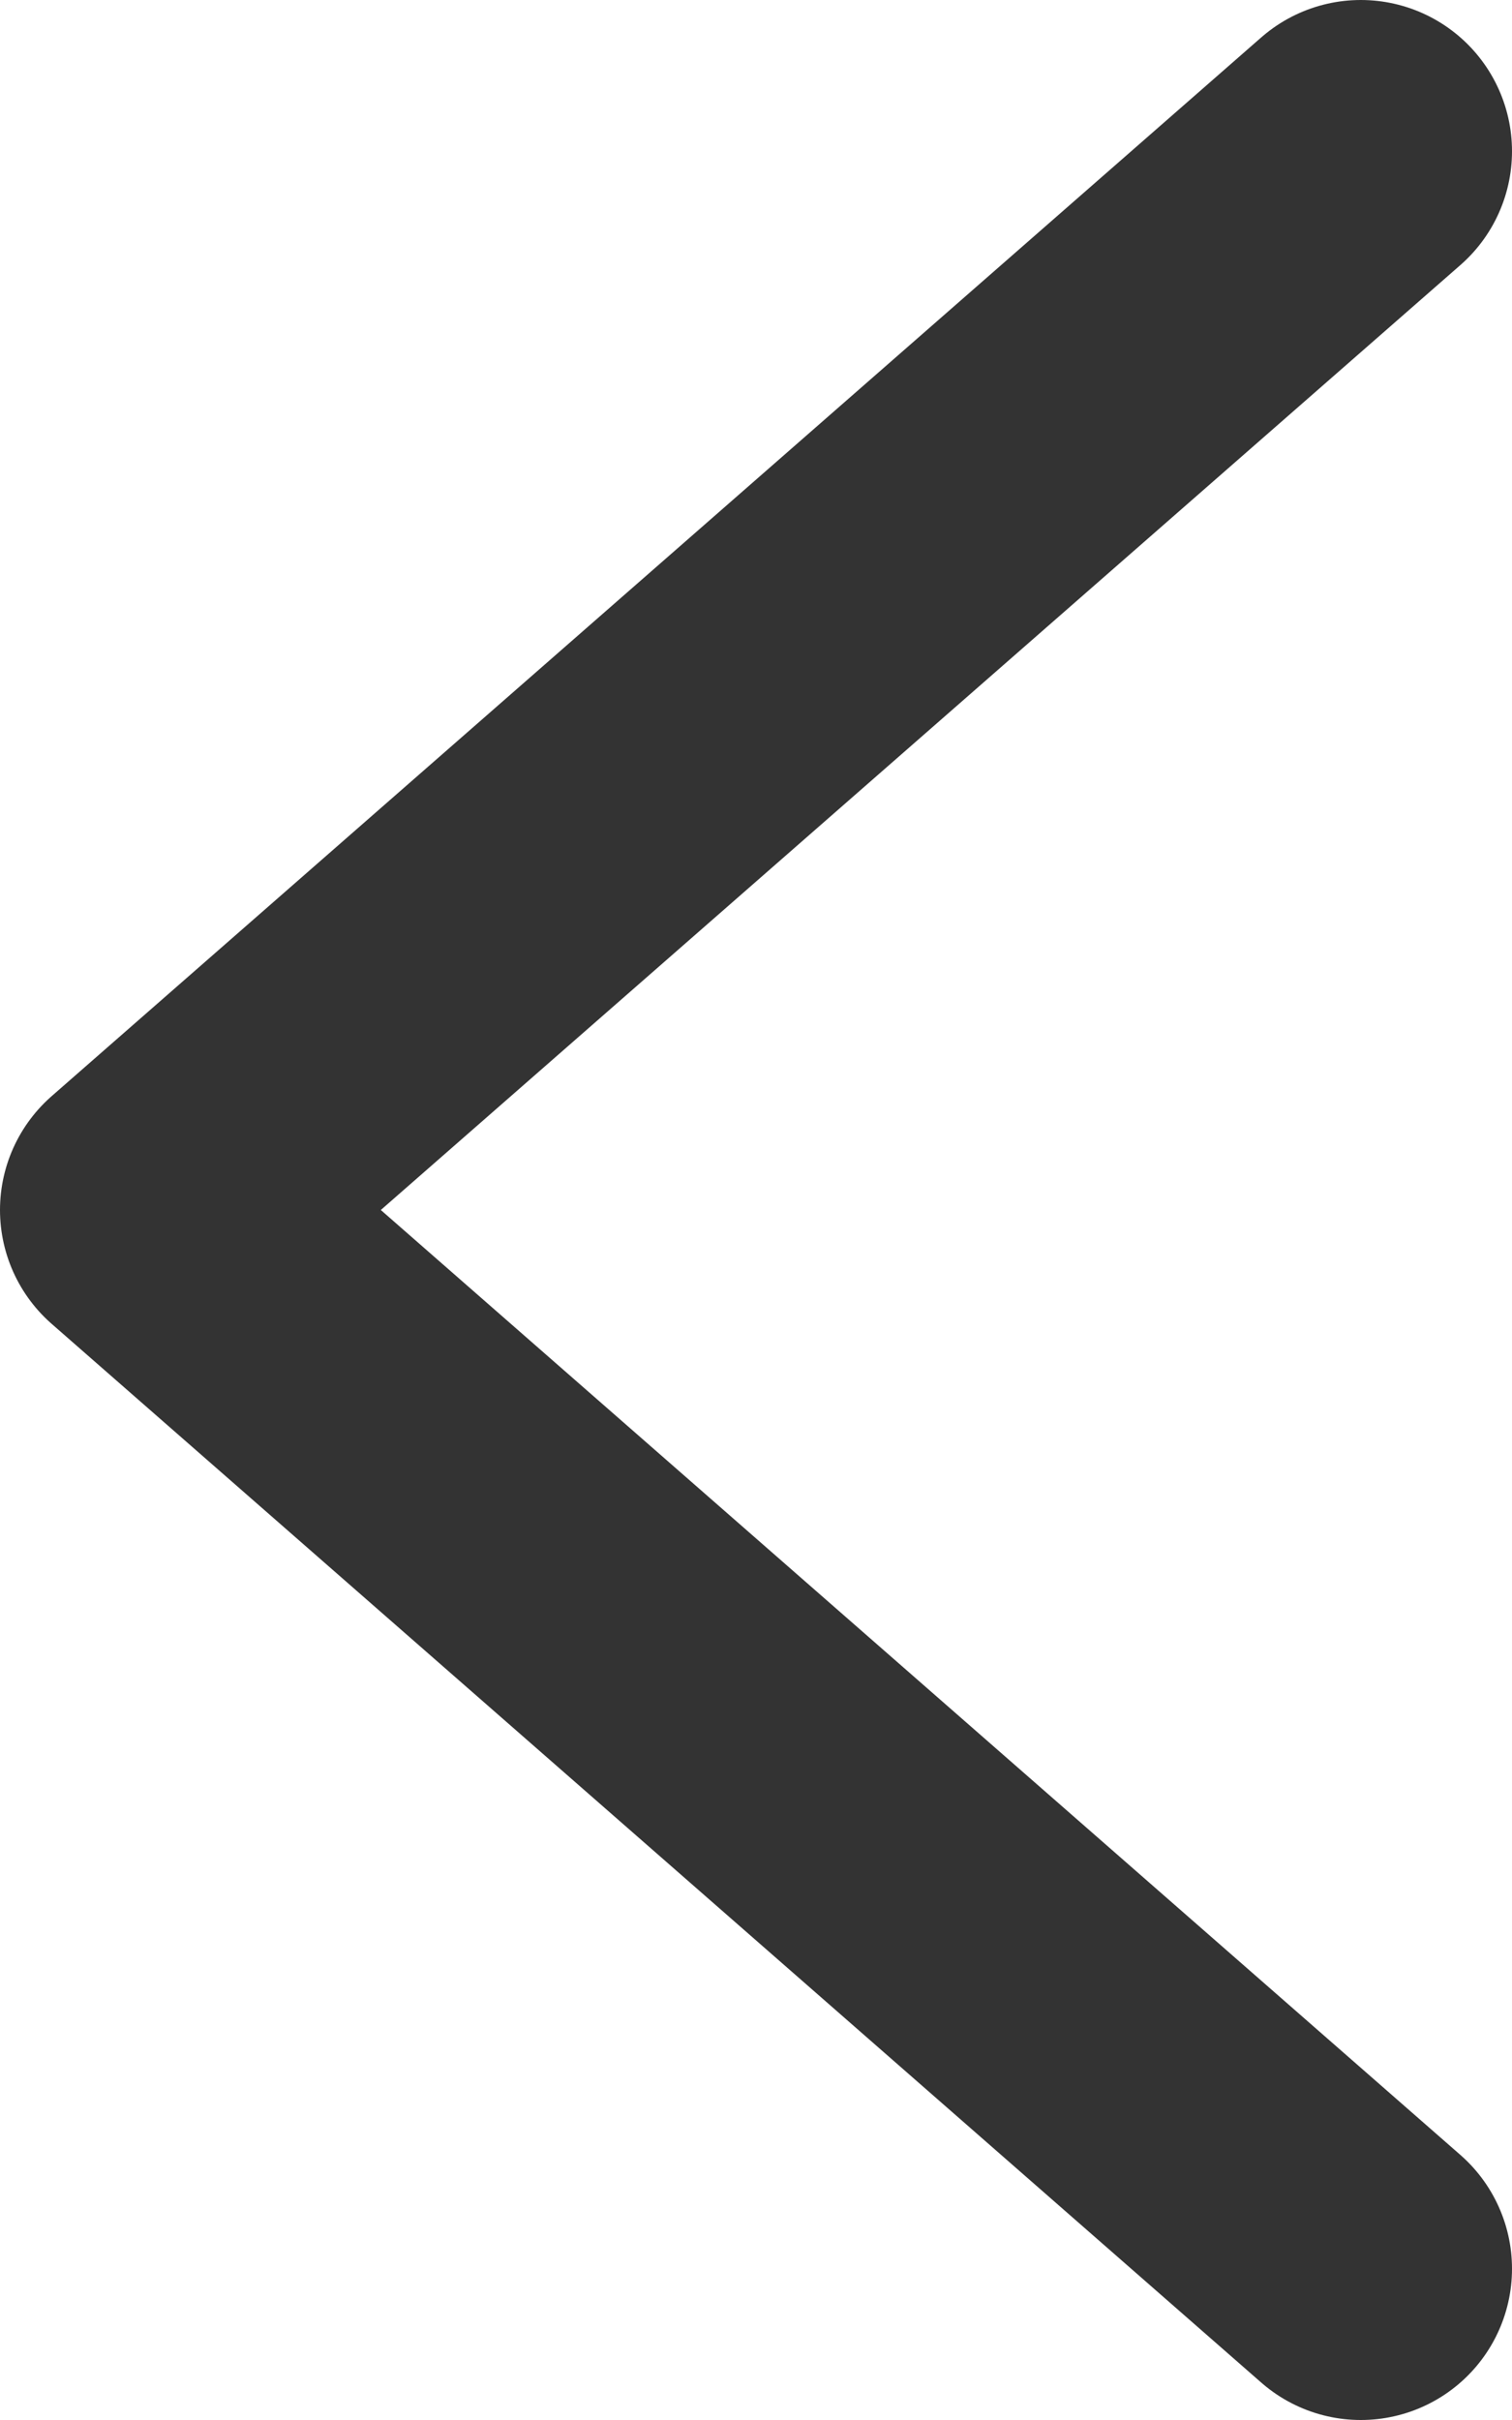 <?xml version="1.0" encoding="UTF-8"?>
<svg width="10px" height="16px" viewBox="0 0 10 16" version="1.1" xmlns="http://www.w3.org/2000/svg" xmlns:xlink="http://www.w3.org/1999/xlink">
    <title>编组 3</title>
    <g id="移动端" stroke="none" stroke-width="1" fill="none" fill-rule="evenodd">
        <g id="校招公告列表" transform="translate(-20, -58)">
            <g id="编组-3" transform="translate(16, 57)">
                <rect id="矩形" x="0" y="0" width="18" height="18"></rect>
                <polyline id="路径" stroke="#333333" stroke-width="2" stroke-linecap="round" stroke-linejoin="round" points="13 2 5 9 13 16"></polyline>
            </g>
        </g>
    </g>
</svg>